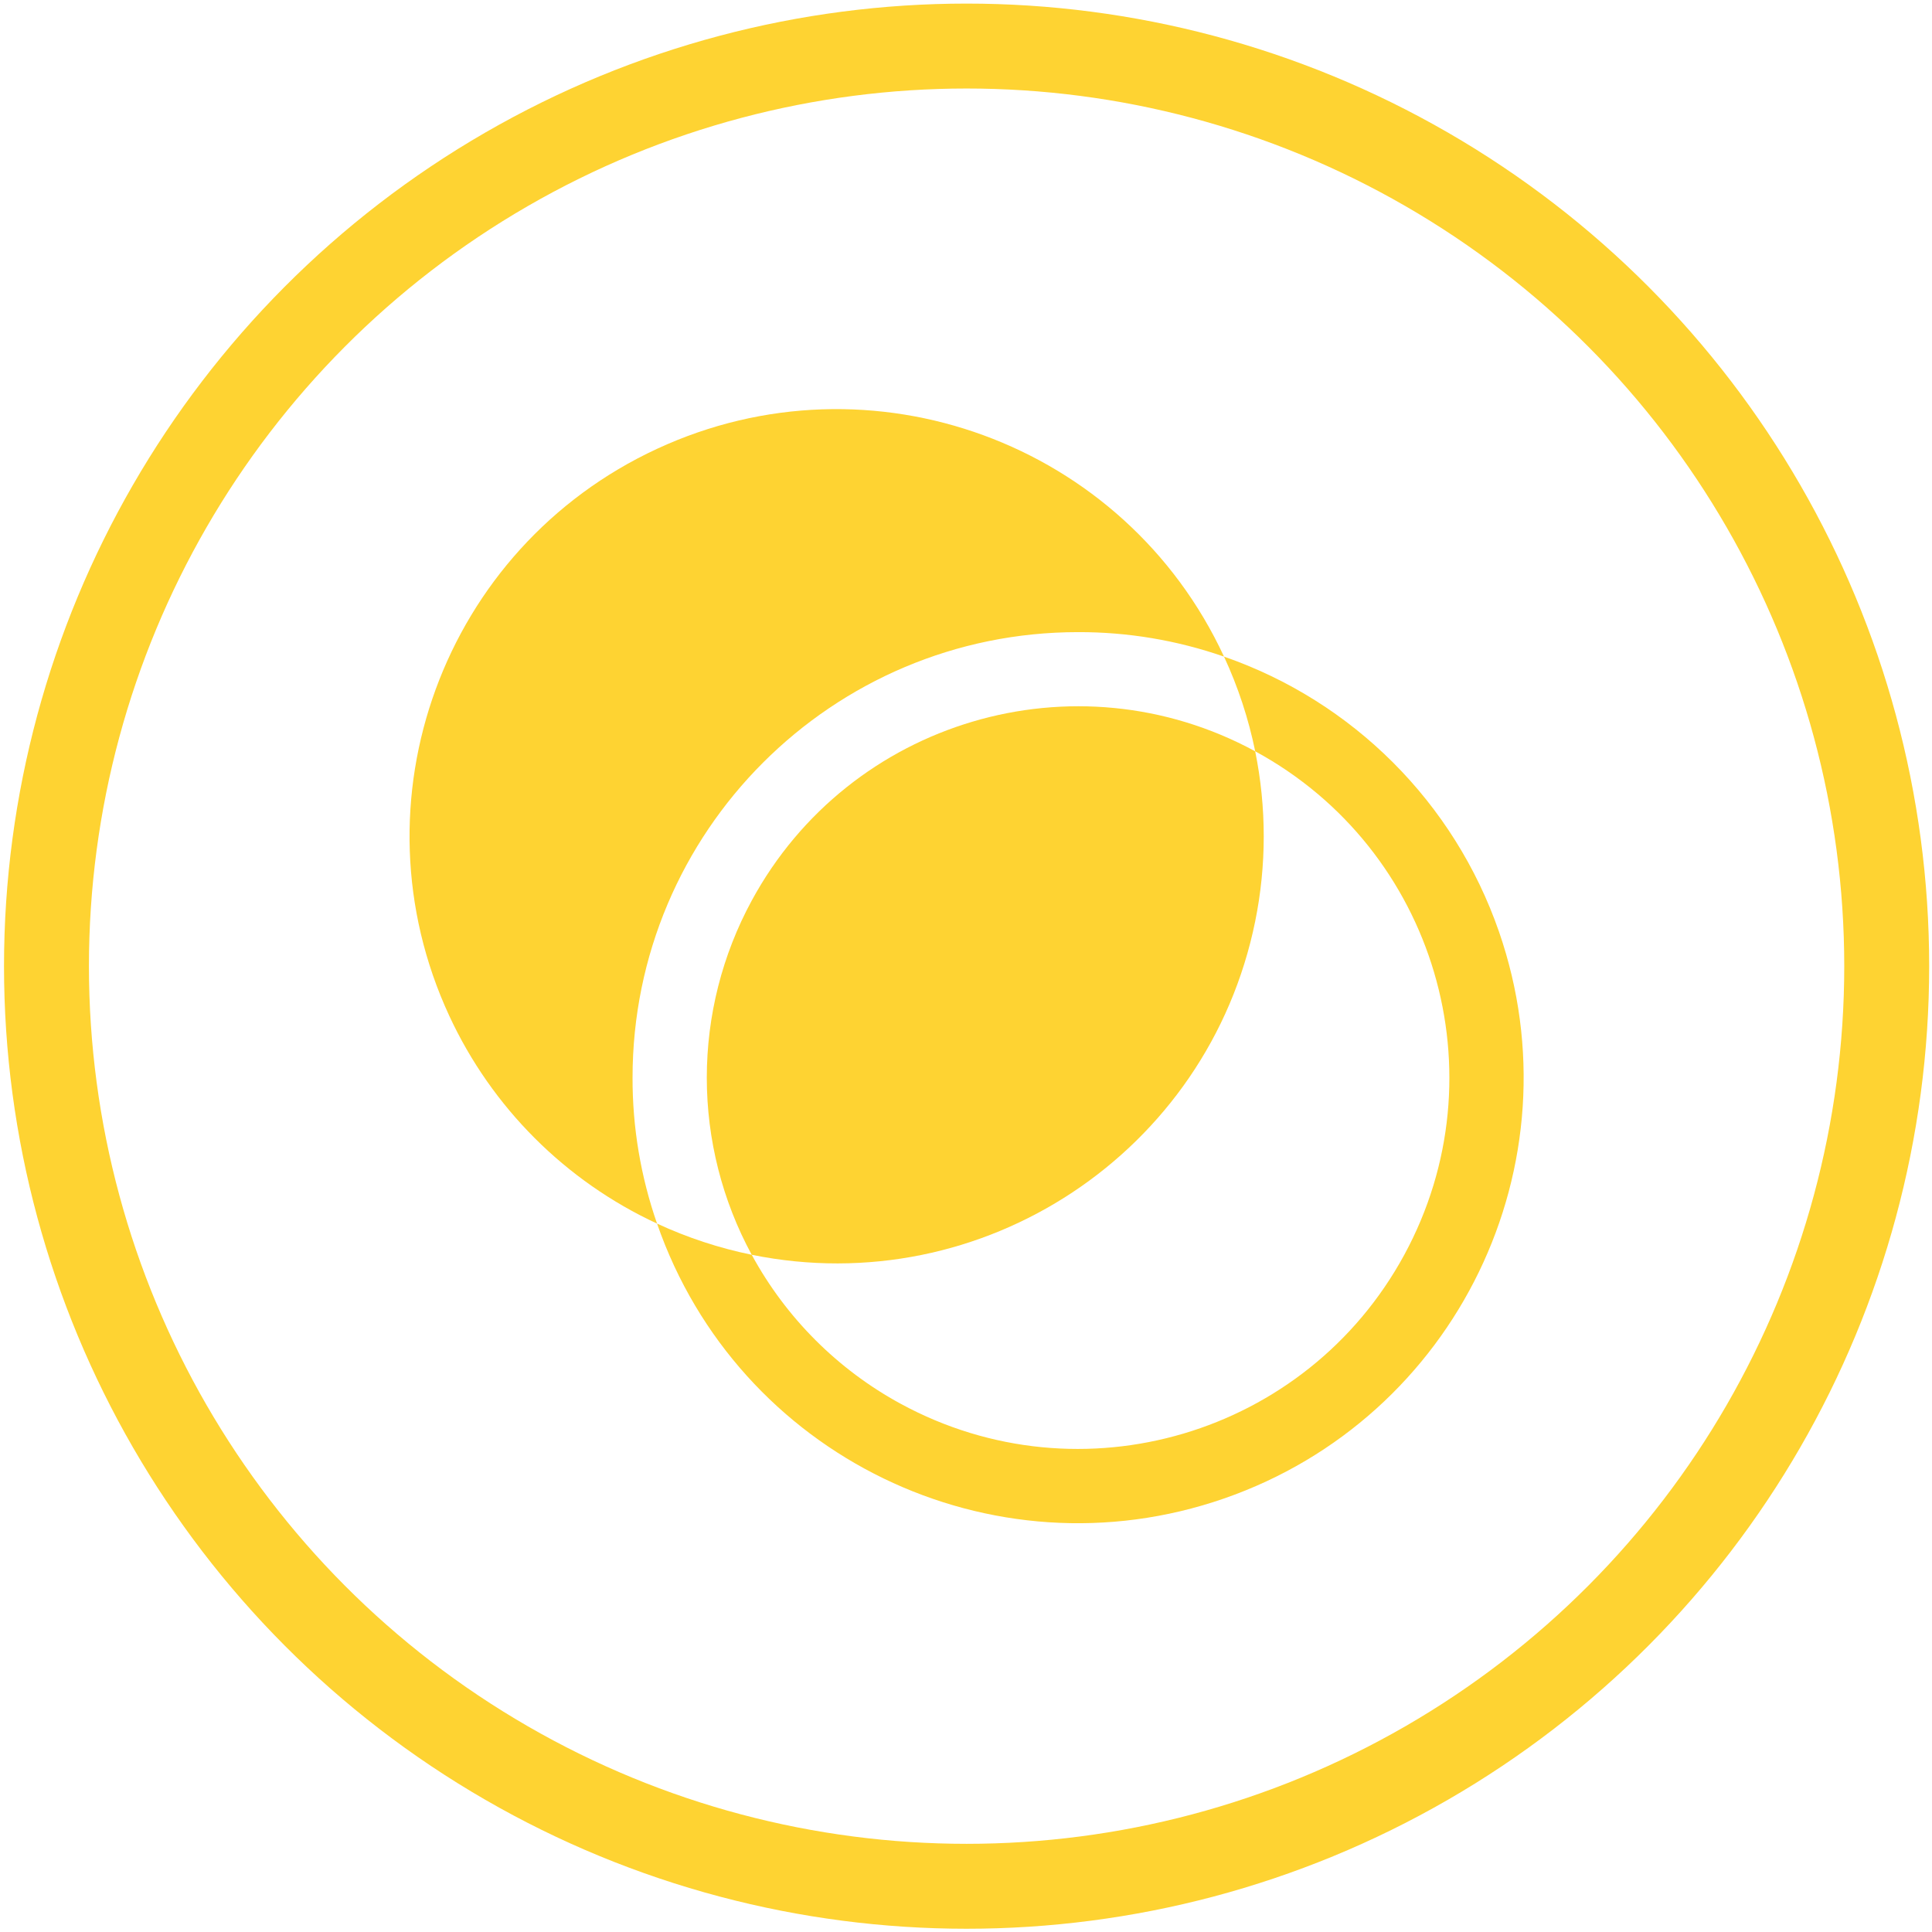 <?xml version="1.0" encoding="UTF-8"?> <svg xmlns="http://www.w3.org/2000/svg" width="91" height="91" viewBox="0 0 91 91" fill="none"><circle cx="45.528" cy="45.508" r="43.339" stroke="#FED332" stroke-width="4"></circle><path d="M57.653 30.928C58.314 32.352 58.807 33.848 59.122 35.387C67.609 39.997 70.754 50.614 66.145 59.102C61.535 67.589 50.918 70.734 42.431 66.124C39.46 64.511 37.021 62.071 35.408 59.102C33.869 58.787 32.373 58.294 30.948 57.633C34.746 68.582 46.703 74.38 57.653 70.582C68.603 66.783 74.4 54.827 70.602 43.877C68.496 37.805 63.724 33.034 57.653 30.928Z" fill="#FED332"></path><path d="M50.78 29.774C53.12 29.768 55.443 30.158 57.653 30.928C52.981 20.85 41.026 16.468 30.948 21.14C20.87 25.811 16.489 37.767 21.16 47.844C23.162 52.163 26.631 55.631 30.948 57.633C30.179 55.422 29.788 53.1 29.794 50.76C29.794 39.169 39.19 29.774 50.78 29.774Z" fill="#FED332"></path><path d="M33.291 50.76C33.291 53.674 34.018 56.541 35.407 59.102C46.291 61.314 56.909 54.283 59.121 43.398C59.658 40.755 59.658 38.03 59.121 35.387C50.633 30.78 40.016 33.927 35.409 42.416C34.019 44.976 33.291 47.844 33.291 50.76Z" fill="#FED332"></path></svg> 